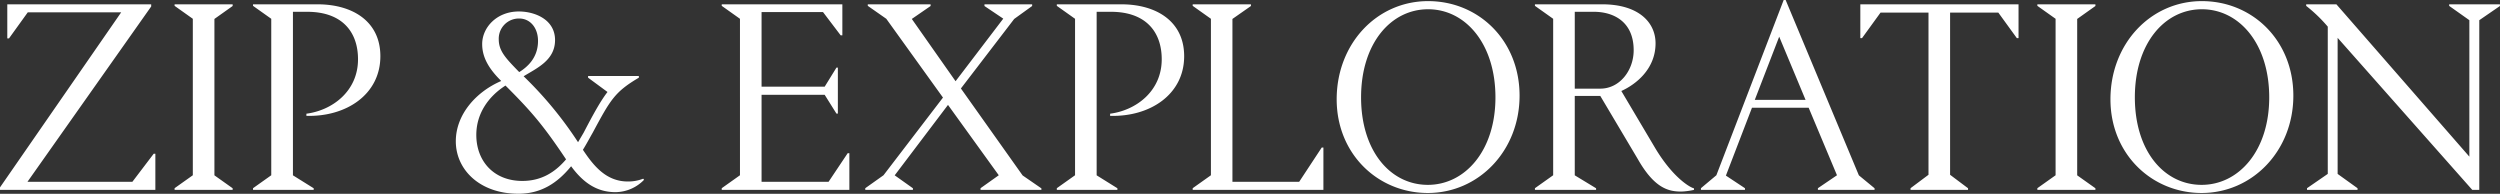 <svg xmlns="http://www.w3.org/2000/svg" viewBox="0 0 1158.6 89.83"><rect x="0" y="0" width="1158.6" height="89.83" fill="#333333" stroke="none"/><path d="M12.74 84.24h48.62l9.88-13H72V88H0v-1.16L56.16 5.72H12.87L4.16 17.81h-.78V2h66.69v1zM80.91 88v-.78l8.45-6V8.71l-8.45-6V2h26.91v.78l-8.45 6v72.47l8.45 6V88zM142 53.69v-1c12-1.56 23.92-10.4 23.92-25.22 0-12.74-7.41-22-23.53-22h-6.63v75.78l9.62 6V88h-28.12v-.78l8.45-6V8.71l-8.45-6V2h29.9c16.12 0 29.12 7.8 29.12 24.05 0 17.76-15.86 28.16-34.28 27.64zm132.69 7.8c-1.56 2.73-3 5.46-4.55 7.93 4.68 7 10.53 14.69 20.8 14.69a18.9 18.9 0 007.15-1.3l.39.52a18.62 18.62 0 01-13.26 5.72c-9.1 0-15.34-4.94-20.54-12-6.37 7.8-13.91 12.74-24.44 12.74-17.94 0-29-11.18-29-24.31 0-12.48 9.49-23 21.06-27.95-.13 0-.13 0-.13-.13-6.63-6.5-8.71-11.83-8.71-17 0-7.54 6.63-15.08 17-15.08 7.28 0 16.77 3.64 16.77 13.26 0 9.36-8.45 13-14.56 16.77a175.32 175.32 0 0125.22 30.55l2.6-4.42c4.68-9 7.93-14.82 11.05-18.85l-9-6.63v-.78h23.53V36c-11.24 6.64-13.19 10.28-21.38 25.49zm-40.43-21.84c-7.93 5.07-13.52 13-13.52 22.88 0 12.09 8.06 21.32 21.32 21.32 8.71 0 15.08-3.9 20.28-10-10.79-16.13-16.25-22.37-28.08-34.2zm6.37-6.24c3.77-2.34 8.71-6.63 8.71-14.43 0-6.24-3.77-10.4-8.71-10.4a9.33 9.33 0 00-9.49 9.62c0 5.46 3.25 8.8 9.49 15.21zM334.48 88v-.78l8.45-6V8.71l-8.45-6V2h55.9v14.38h-.78l-8.19-10.79h-28.47v34.58h29.25l5.46-8.84h.65v21.32h-.65l-5.46-8.71h-29.25v40.3H384L392.85 71h.78v17zM401 88v-.78l8.45-6 27.56-36-26.27-36.51-8.58-6V2h29.12v.78l-8.71 6 20.28 28.86 22.1-29-8.71-5.85V2h22.1v.78l-8.32 6L445.32 41l28.6 40.3 8.71 6v.7h-28.21v-.78l8.45-6-23.53-32.6-24.7 32.63 8.45 6V88zm113.47-34.31v-1c12-1.56 23.92-10.4 23.92-25.22 0-12.74-7.41-22-23.53-22h-6.63v75.78l9.62 6V88h-28.08v-.78l8.45-6V8.71l-8.45-6V2h29.9c16.12 0 29.12 7.8 29.12 24.05 0 17.76-15.86 28.16-34.32 27.64zm98.07 14.69h.78V88h-60.58v-.78l8.45-6V8.71l-8.45-6V2h27v.78l-8.58 6v75.46h30.94zM661.85.52c23.4 0 42.38 18.2 42.38 43.81s-19 45.11-42.51 45.11c-23.14 0-42.25-18.07-42.25-43.42 0-25.74 18.59-45.5 42.38-45.5zm-.13 85.15c17.16 0 31.33-15.73 31.33-40.56s-13.91-40.82-31.2-40.82-31.07 15.86-31.07 40.82 13.65 40.56 30.94 40.56zM711.35 88v-.78l8.45-6V8.71l-8.45-6V2h31.2c16.77 0 24.7 8.32 24.7 18.07 0 12-9.23 19.11-15.86 22.1l15.73 26.52c8.19 13.65 16.12 18.2 17.94 18.59V88a33.41 33.41 0 01-5.85.78c-5.72 0-12.35-1.3-20.15-15l-17.42-29.32h-11.83v36.79l9.88 6V88zm18.46-82.54v35.62h11.83c9 0 15.47-8.45 15.47-17.81 0-12.74-8.71-17.81-18.59-17.81zm78.88 81.77V88h-20.41v-.78l7.15-6L826.63 0h.91l33.93 81.25 7.28 6V88h-26.26v-.78l8.84-6-13.13-31.3h-26.26l-12.09 31.46zm4.55-40.95h23.53L824.55 17zM935.47 2v15.68h-.78l-8.58-11.83h-22.36V81l8.32 6.24V88h-26.65v-.78l8.32-6.22V5.85h-22.23l-8.58 11.83h-.78V2zm8.72 86v-.78l8.45-6V8.71l-8.45-6V2h26.91v.78l-8.45 6v72.47l8.45 6V88zM1020.45.52c23.4 0 42.38 18.2 42.38 43.81s-19 45.11-42.51 45.11c-23.14 0-42.25-18.07-42.25-43.42 0-25.74 18.59-45.5 42.38-45.5zm-.13 85.15c17.16 0 31.33-15.73 31.33-40.56s-13.91-40.82-31.2-40.82-31.07 15.86-31.07 40.82 13.62 40.56 30.94 40.56zm48.84 2.33v-.78l9.62-6.63V12.35a69 69 0 00-10-9.62V2h14l61.62 70.59V9.36l-9.36-6.63V2h23.53v.78L1149 9.36V88h-3.25l-62.4-70.46V80.6l9.23 6.63V88z" fill="#fff" data-name="レイヤー 2"/></svg>
